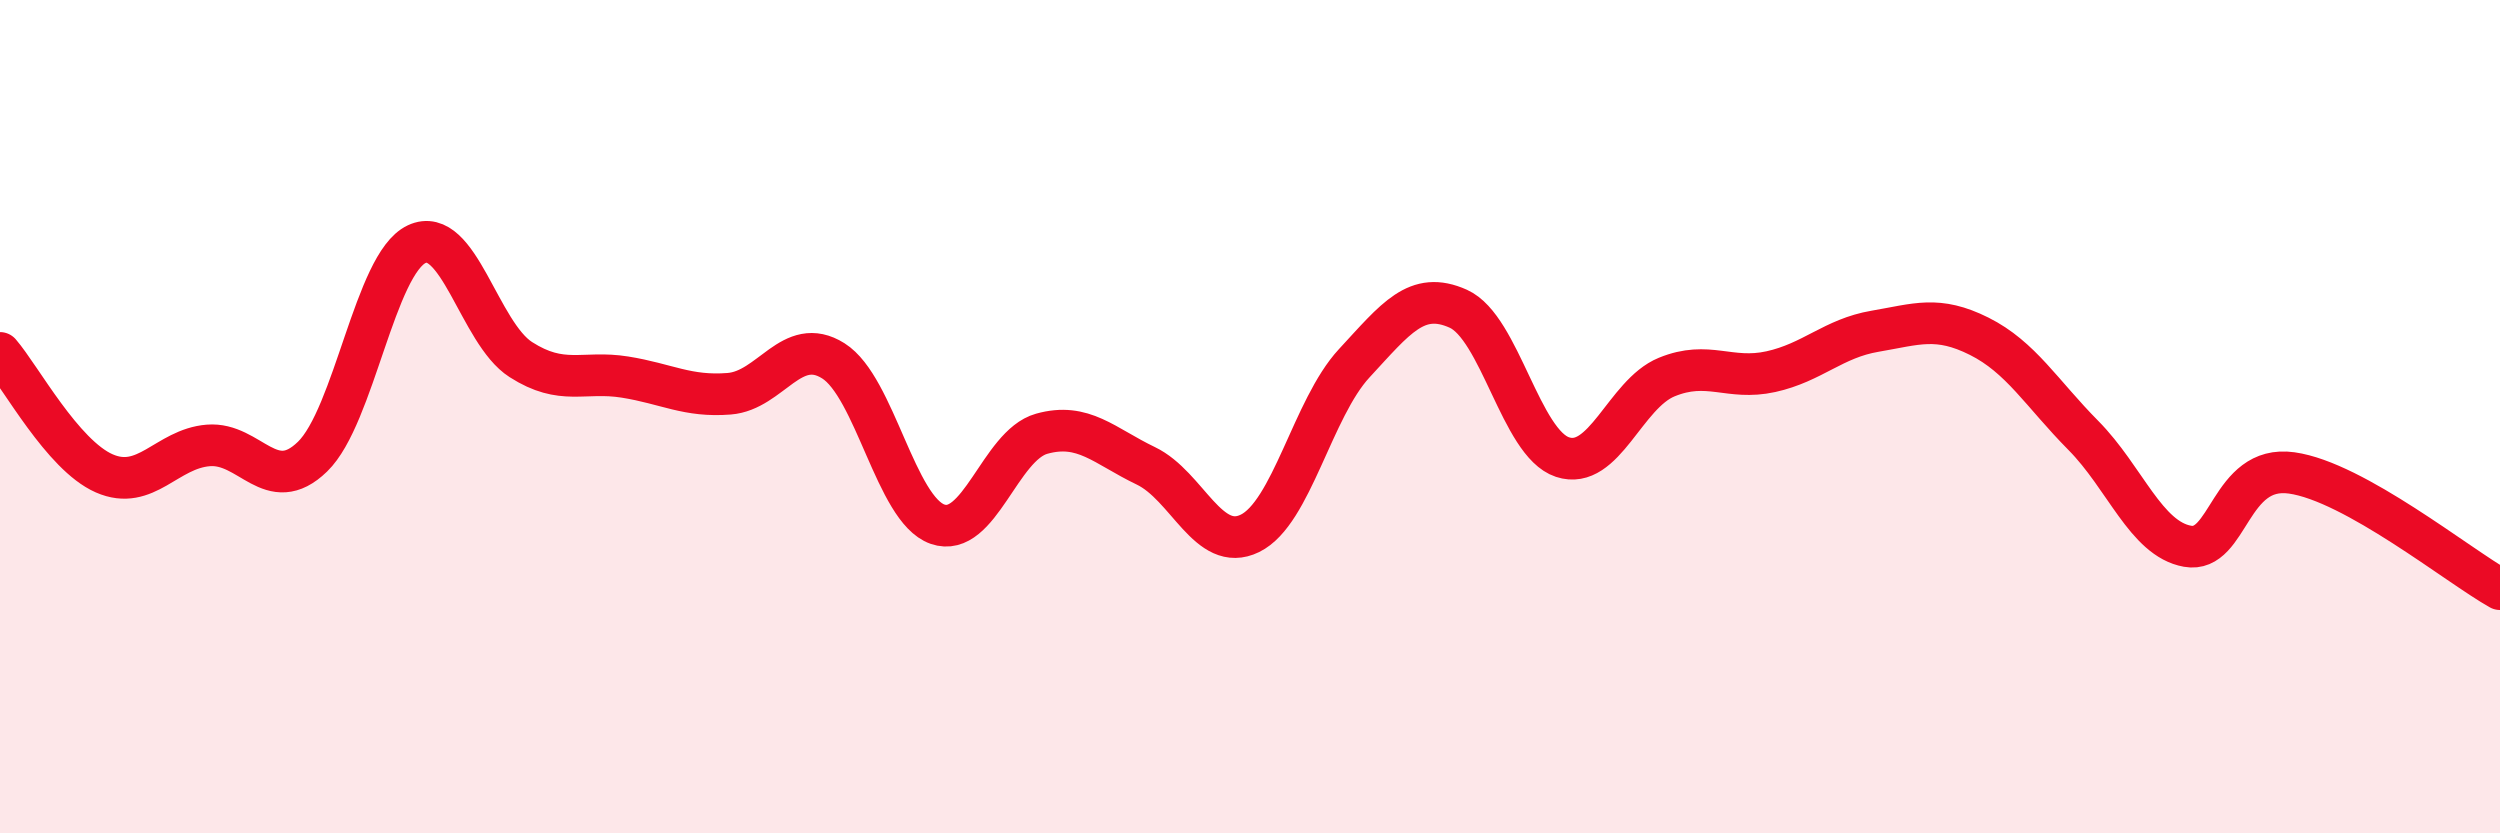 
    <svg width="60" height="20" viewBox="0 0 60 20" xmlns="http://www.w3.org/2000/svg">
      <path
        d="M 0,8.47 C 0.5,9.05 1.5,10.92 2.5,11.36 C 3.5,11.8 4,10.77 5,10.69 C 6,10.61 6.5,11.93 7.5,10.96 C 8.5,9.99 9,6.33 10,5.86 C 11,5.39 11.5,7.99 12.5,8.63 C 13.5,9.27 14,8.89 15,9.05 C 16,9.21 16.5,9.53 17.5,9.45 C 18.5,9.37 19,8.03 20,8.66 C 21,9.29 21.5,12.23 22.5,12.58 C 23.5,12.93 24,10.69 25,10.41 C 26,10.13 26.5,10.7 27.5,11.18 C 28.5,11.66 29,13.29 30,12.8 C 31,12.31 31.5,9.8 32.5,8.72 C 33.5,7.64 34,6.96 35,7.41 C 36,7.86 36.5,10.64 37.5,10.97 C 38.5,11.3 39,9.46 40,9.05 C 41,8.64 41.5,9.14 42.5,8.92 C 43.5,8.7 44,8.12 45,7.95 C 46,7.78 46.5,7.57 47.5,8.07 C 48.5,8.57 49,9.44 50,10.45 C 51,11.46 51.5,12.93 52.5,13.11 C 53.5,13.29 53.5,11.14 55,11.35 C 56.5,11.56 59,13.58 60,14.14L60 20L0 20Z"
        fill="#EB0A25"
        opacity="0.1"
        stroke-linecap="round"
        stroke-linejoin="round"
      />
      <path
        d="M 0,8.47 C 0.5,9.05 1.5,10.92 2.5,11.36 C 3.5,11.8 4,10.77 5,10.69 C 6,10.61 6.5,11.93 7.5,10.96 C 8.5,9.99 9,6.33 10,5.86 C 11,5.39 11.5,7.99 12.5,8.63 C 13.5,9.27 14,8.89 15,9.05 C 16,9.21 16.5,9.53 17.5,9.45 C 18.5,9.37 19,8.03 20,8.66 C 21,9.29 21.5,12.23 22.5,12.58 C 23.5,12.93 24,10.69 25,10.41 C 26,10.13 26.5,10.7 27.5,11.18 C 28.5,11.66 29,13.29 30,12.8 C 31,12.31 31.5,9.8 32.5,8.72 C 33.5,7.64 34,6.96 35,7.41 C 36,7.86 36.5,10.64 37.5,10.97 C 38.5,11.3 39,9.46 40,9.05 C 41,8.64 41.5,9.14 42.5,8.92 C 43.5,8.7 44,8.12 45,7.95 C 46,7.78 46.5,7.57 47.5,8.07 C 48.5,8.57 49,9.44 50,10.45 C 51,11.46 51.5,12.93 52.5,13.11 C 53.5,13.29 53.5,11.14 55,11.35 C 56.5,11.56 59,13.58 60,14.14"
        stroke="#EB0A25"
        stroke-width="1"
        fill="none"
        stroke-linecap="round"
        stroke-linejoin="round"
      />
    </svg>
  